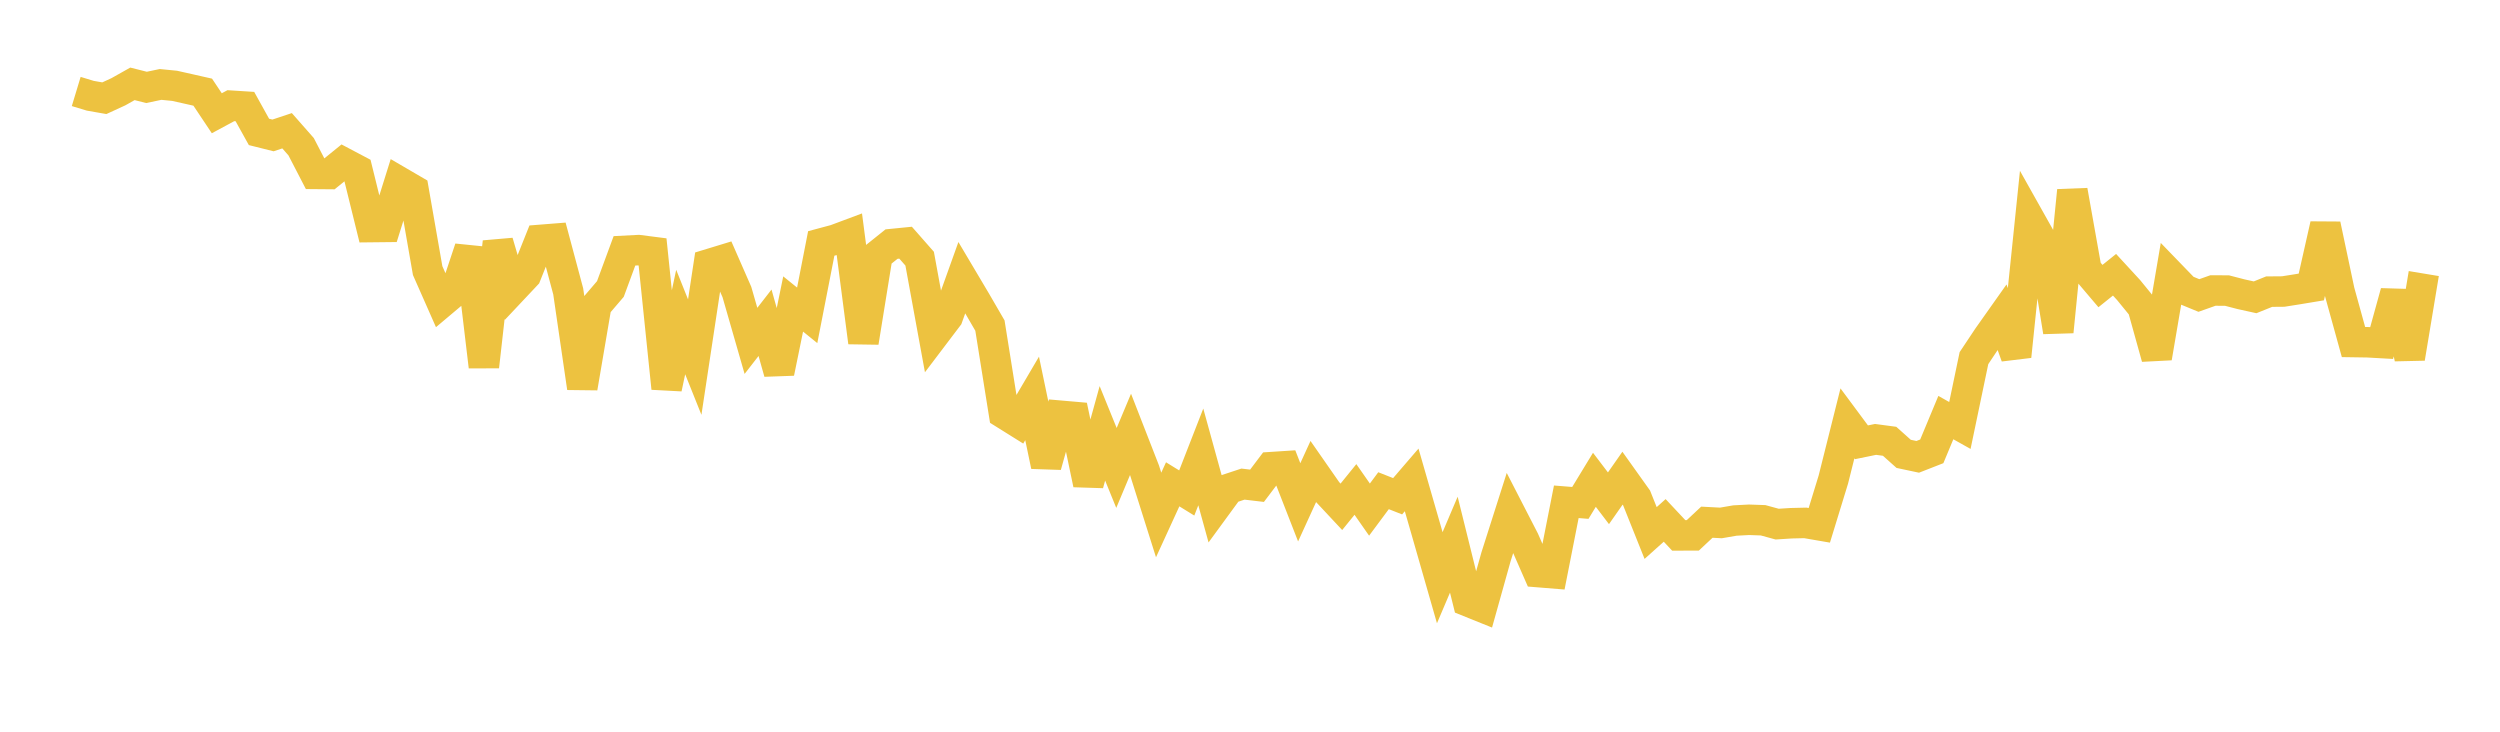 <svg width="164" height="48" xmlns="http://www.w3.org/2000/svg" xmlns:xlink="http://www.w3.org/1999/xlink"><path fill="none" stroke="rgb(237,194,64)" stroke-width="2" d="M5,6.002L5.922,6.281L6.844,6.443L7.766,6.019L8.689,5.5L9.611,5.733L10.533,5.539L11.455,5.63L12.377,5.837L13.299,6.046L14.222,7.429L15.144,6.932L16.066,6.991L16.988,8.653L17.91,8.884L18.832,8.577L19.754,9.625L20.677,11.408L21.599,11.416L22.521,10.668L23.443,11.155L24.365,14.896L25.287,14.886L26.21,11.934L27.132,12.472L28.054,17.751L28.976,19.839L29.898,19.063L30.82,16.291L31.743,24.05L32.665,15.879L33.587,19.025L34.509,18.045L35.431,15.738L36.353,15.665L37.275,19.114L38.198,25.441L39.12,20.035L40.042,18.957L40.964,16.455L41.886,16.408L42.808,16.526L43.731,25.469L44.653,21.125L45.575,23.427L46.497,17.334L47.419,17.053L48.341,19.157L49.263,22.362L50.186,21.173L51.108,24.448L52.03,19.941L52.952,20.686L53.874,15.97L54.796,15.723L55.719,15.378L56.641,22.456L57.563,16.75L58.485,16.012L59.407,15.92L60.329,16.969L61.251,22.006L62.174,20.788L63.096,18.215L64.018,19.769L64.94,21.358L65.862,27.13L66.784,27.706L67.707,26.136L68.629,30.558L69.551,27.271L70.473,27.351L71.395,31.759L72.317,28.427L73.24,30.697L74.162,28.496L75.084,30.862L76.006,33.782L76.928,31.771L77.85,32.34L78.772,29.974L79.695,33.323L80.617,32.062L81.539,31.757L82.461,31.866L83.383,30.645L84.305,30.585L85.228,32.953L86.15,30.936L87.072,32.26L87.994,33.247L88.916,32.109L89.838,33.43L90.76,32.19L91.683,32.554L92.605,31.482L93.527,34.682L94.449,37.899L95.371,35.73L96.293,39.451L97.216,39.823L98.138,36.528L99.06,33.634L99.982,35.426L100.904,37.529L101.826,37.604L102.749,32.917L103.671,32.991L104.593,31.475L105.515,32.687L106.437,31.368L107.359,32.661L108.281,34.966L109.204,34.139L110.126,35.123L111.048,35.119L111.97,34.256L112.892,34.305L113.814,34.146L114.737,34.098L115.659,34.13L116.581,34.382L117.503,34.324L118.425,34.302L119.347,34.461L120.269,31.455L121.192,27.771L122.114,29.014L123.036,28.825L123.958,28.948L124.88,29.773L125.802,29.969L126.725,29.608L127.647,27.394L128.569,27.911L129.491,23.494L130.413,22.11L131.335,20.806L132.257,23.377L133.18,14.443L134.102,16.085L135.024,21.762L135.946,12.503L136.868,17.679L137.79,18.765L138.713,18.024L139.635,19.026L140.557,20.156L141.479,23.469L142.401,18.051L143.323,19.004L144.246,19.384L145.168,19.057L146.09,19.061L147.012,19.3L147.934,19.504L148.856,19.132L149.778,19.124L150.701,18.978L151.623,18.825L152.545,14.739L153.467,19.101L154.389,22.438L155.311,22.452L156.234,22.504L157.156,19.166L158.078,23.498L159,17.946"></path></svg>
